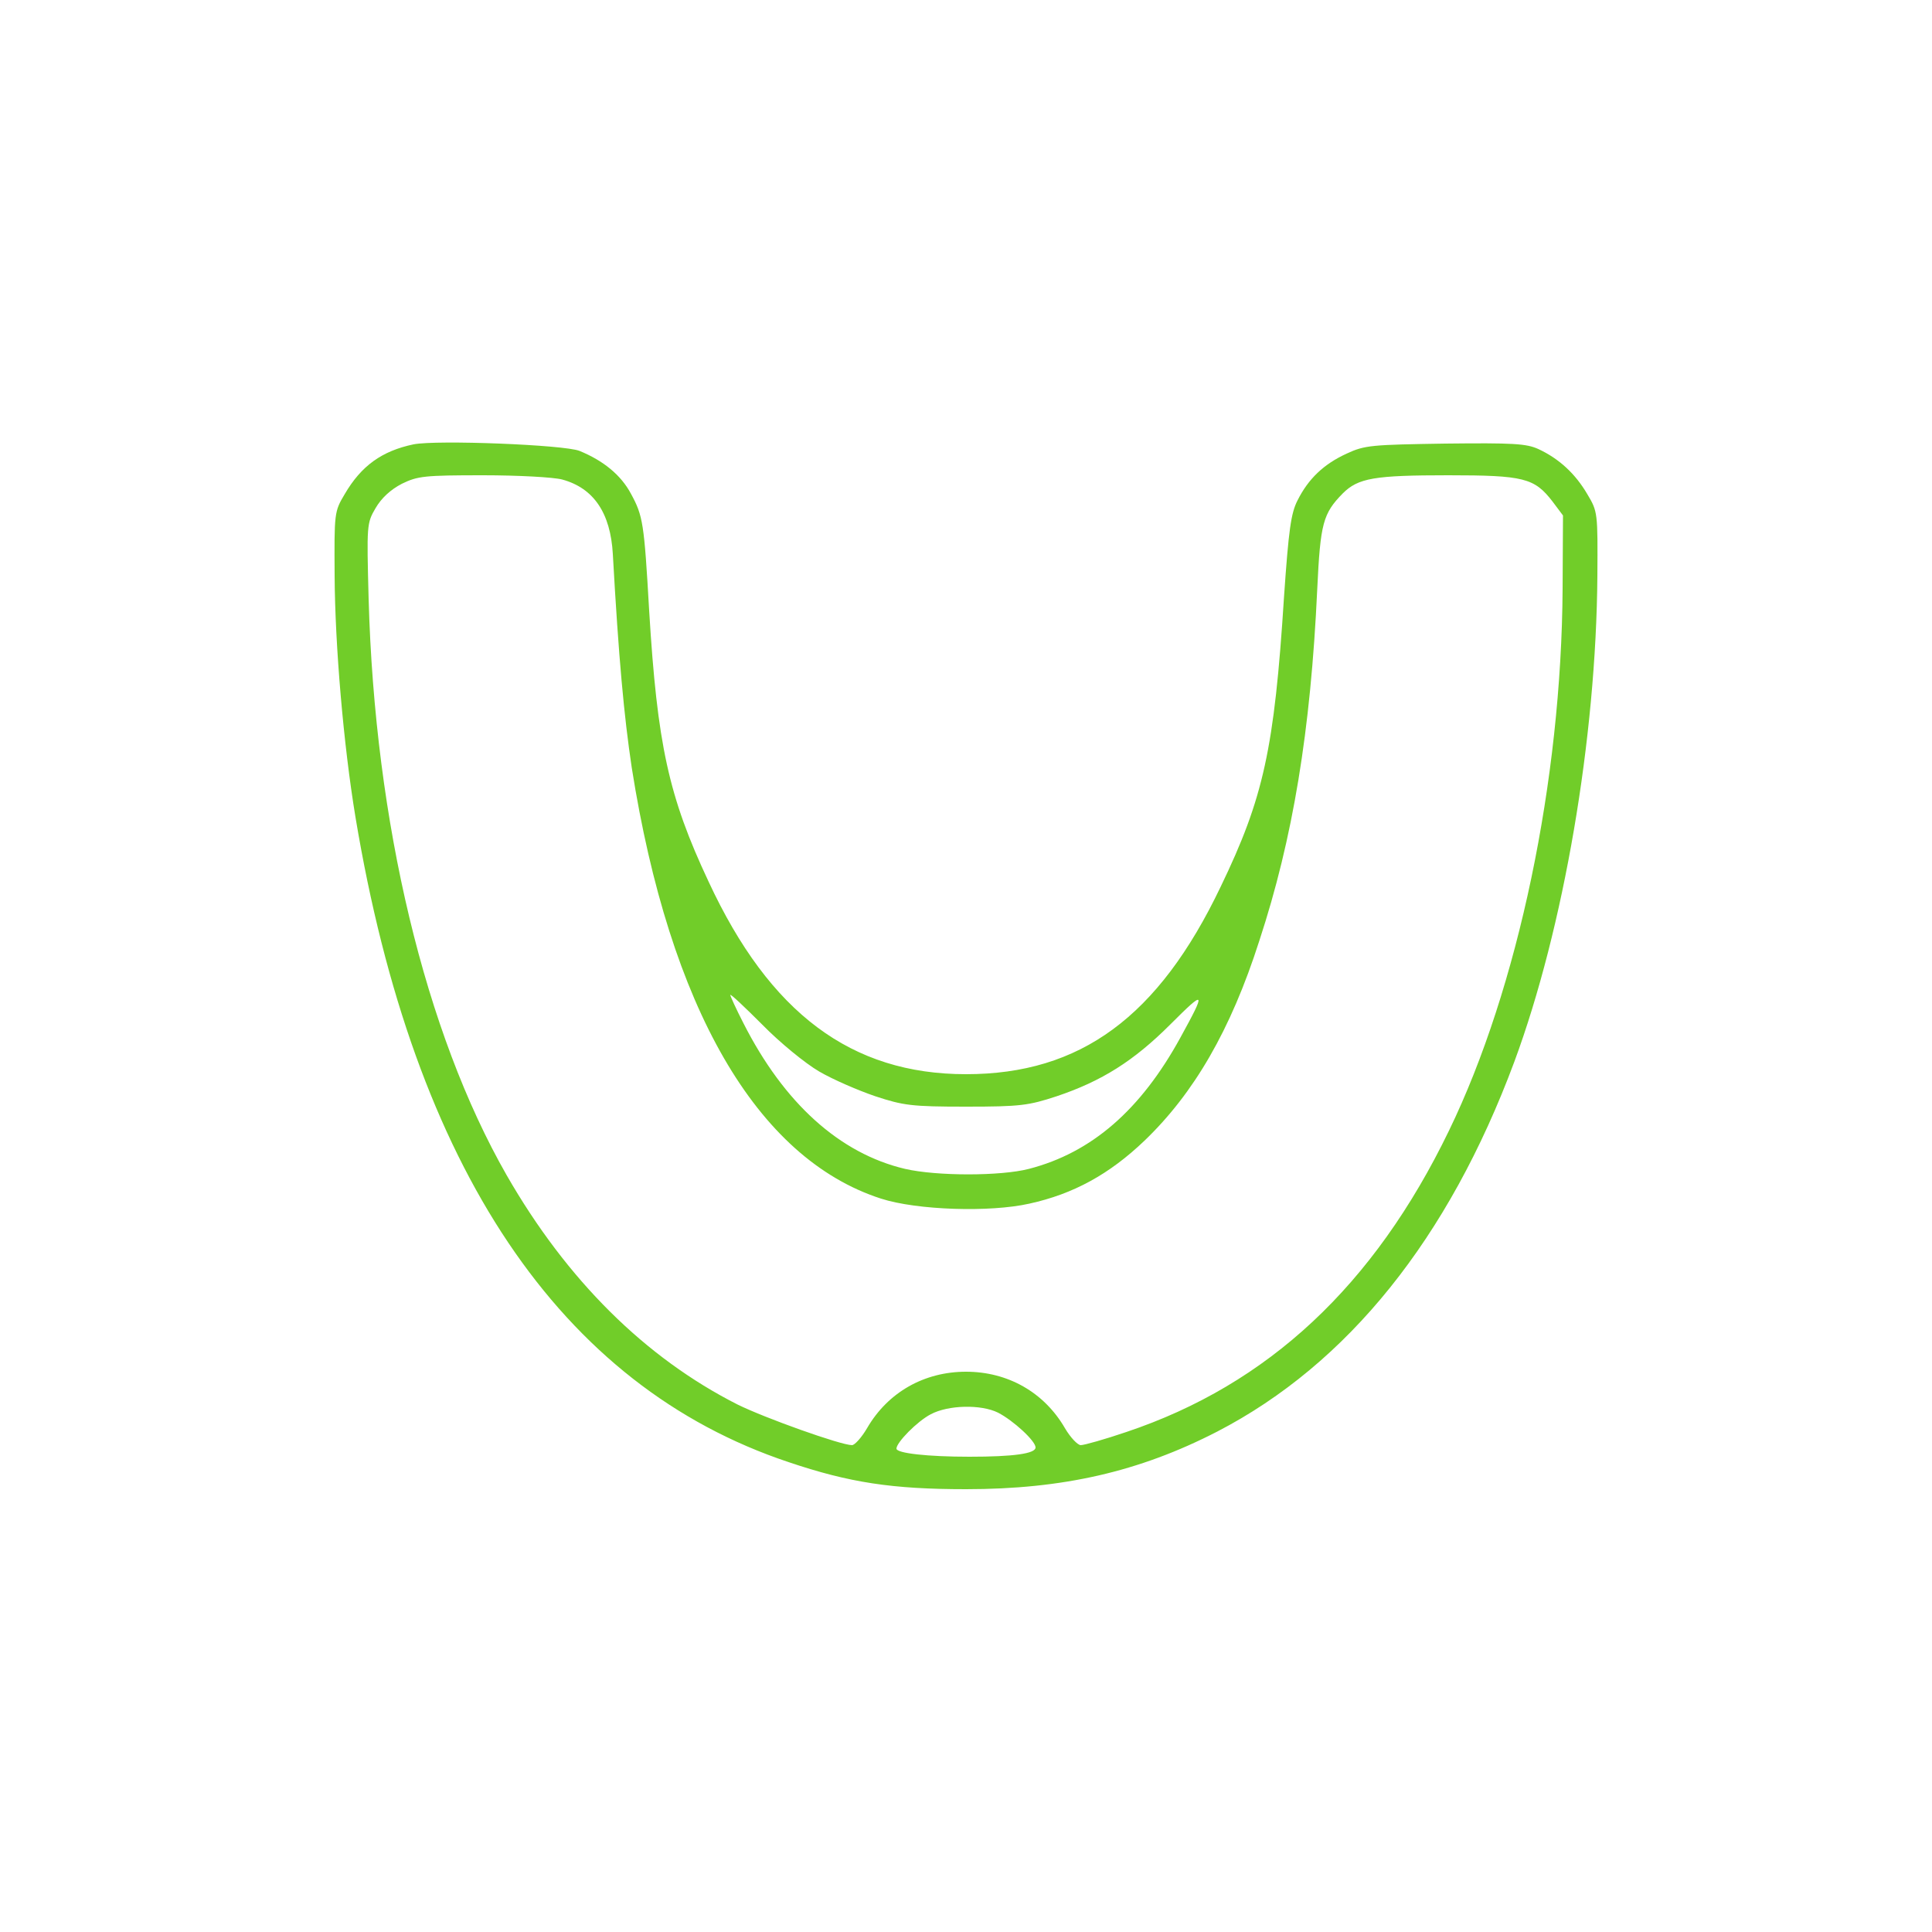 <?xml version="1.0" standalone="no"?>
<!DOCTYPE svg PUBLIC "-//W3C//DTD SVG 20010904//EN"
 "http://www.w3.org/TR/2001/REC-SVG-20010904/DTD/svg10.dtd">
<svg version="1.0" xmlns="http://www.w3.org/2000/svg"
 width="500pt" height="500pt" viewBox="0 0 500 500"
 preserveAspectRatio="xMidYMid meet">

<g transform="translate(0,500) scale(0.1,-0.1)"
fill="#71cd29" stroke="none">
<path d="M1070 3850 c-81 -17 -135 -55 -178 -129 -27 -45 -27 -49 -26 -211 1
-181 23 -438 54 -625 151 -908 530 -1472 1121 -1669 157 -53 268 -70 459 -70
250 0 448 45 650 149 338 175 599 500 769 957 128 346 212 837 215 1258 1 163
1 166 -26 211 -31 53 -73 92 -127 117 -31 14 -65 16 -241 14 -190 -3 -208 -4
-255 -26 -59 -27 -99 -65 -127 -121 -17 -33 -23 -76 -35 -250 -25 -393 -53
-520 -164 -750 -161 -337 -363 -485 -659 -485 -297 0 -508 158 -666 498 -104
221 -133 356 -154 702 -13 227 -16 245 -47 302 -26 49 -72 86 -133 111 -39 16
-370 29 -430 17z m385 -91 c81 -22 125 -86 131 -193 15 -269 29 -420 49 -553
98 -621 323 -1011 645 -1115 93 -30 282 -36 384 -13 114 25 207 76 298 163
128 123 223 286 297 517 87 265 133 543 150 910 8 171 15 196 66 248 40 40 82
47 273 47 196 0 223 -7 270 -68 l27 -36 -1 -190 c-3 -496 -115 -1033 -294
-1402 -194 -401 -468 -657 -835 -780 -56 -19 -109 -34 -118 -34 -8 0 -27 20
-41 44 -54 93 -148 146 -256 146 -108 0 -202 -53 -256 -146 -14 -24 -32 -44
-39 -44 -29 0 -225 70 -296 105 -239 121 -442 322 -598 594 -211 369 -341 912
-357 1491 -5 191 -5 196 18 235 15 26 39 48 68 63 41 20 58 22 210 22 91 0
183 -5 205 -11z m665 -1532 c36 -21 101 -49 145 -64 73 -24 94 -27 235 -27
141 0 162 3 235 27 116 39 199 91 294 186 91 91 93 88 26 -34 -103 -188 -230
-298 -392 -340 -73 -19 -239 -19 -321 0 -169 40 -313 170 -418 377 -19 37 -34
70 -34 73 0 4 37 -31 83 -77 45 -46 111 -100 147 -121z m463 -883 c39 -20 97
-73 97 -90 0 -16 -57 -24 -171 -24 -108 0 -189 9 -189 21 0 16 54 71 89 89 45
24 130 26 174 4z"/>
</g>
</svg>
